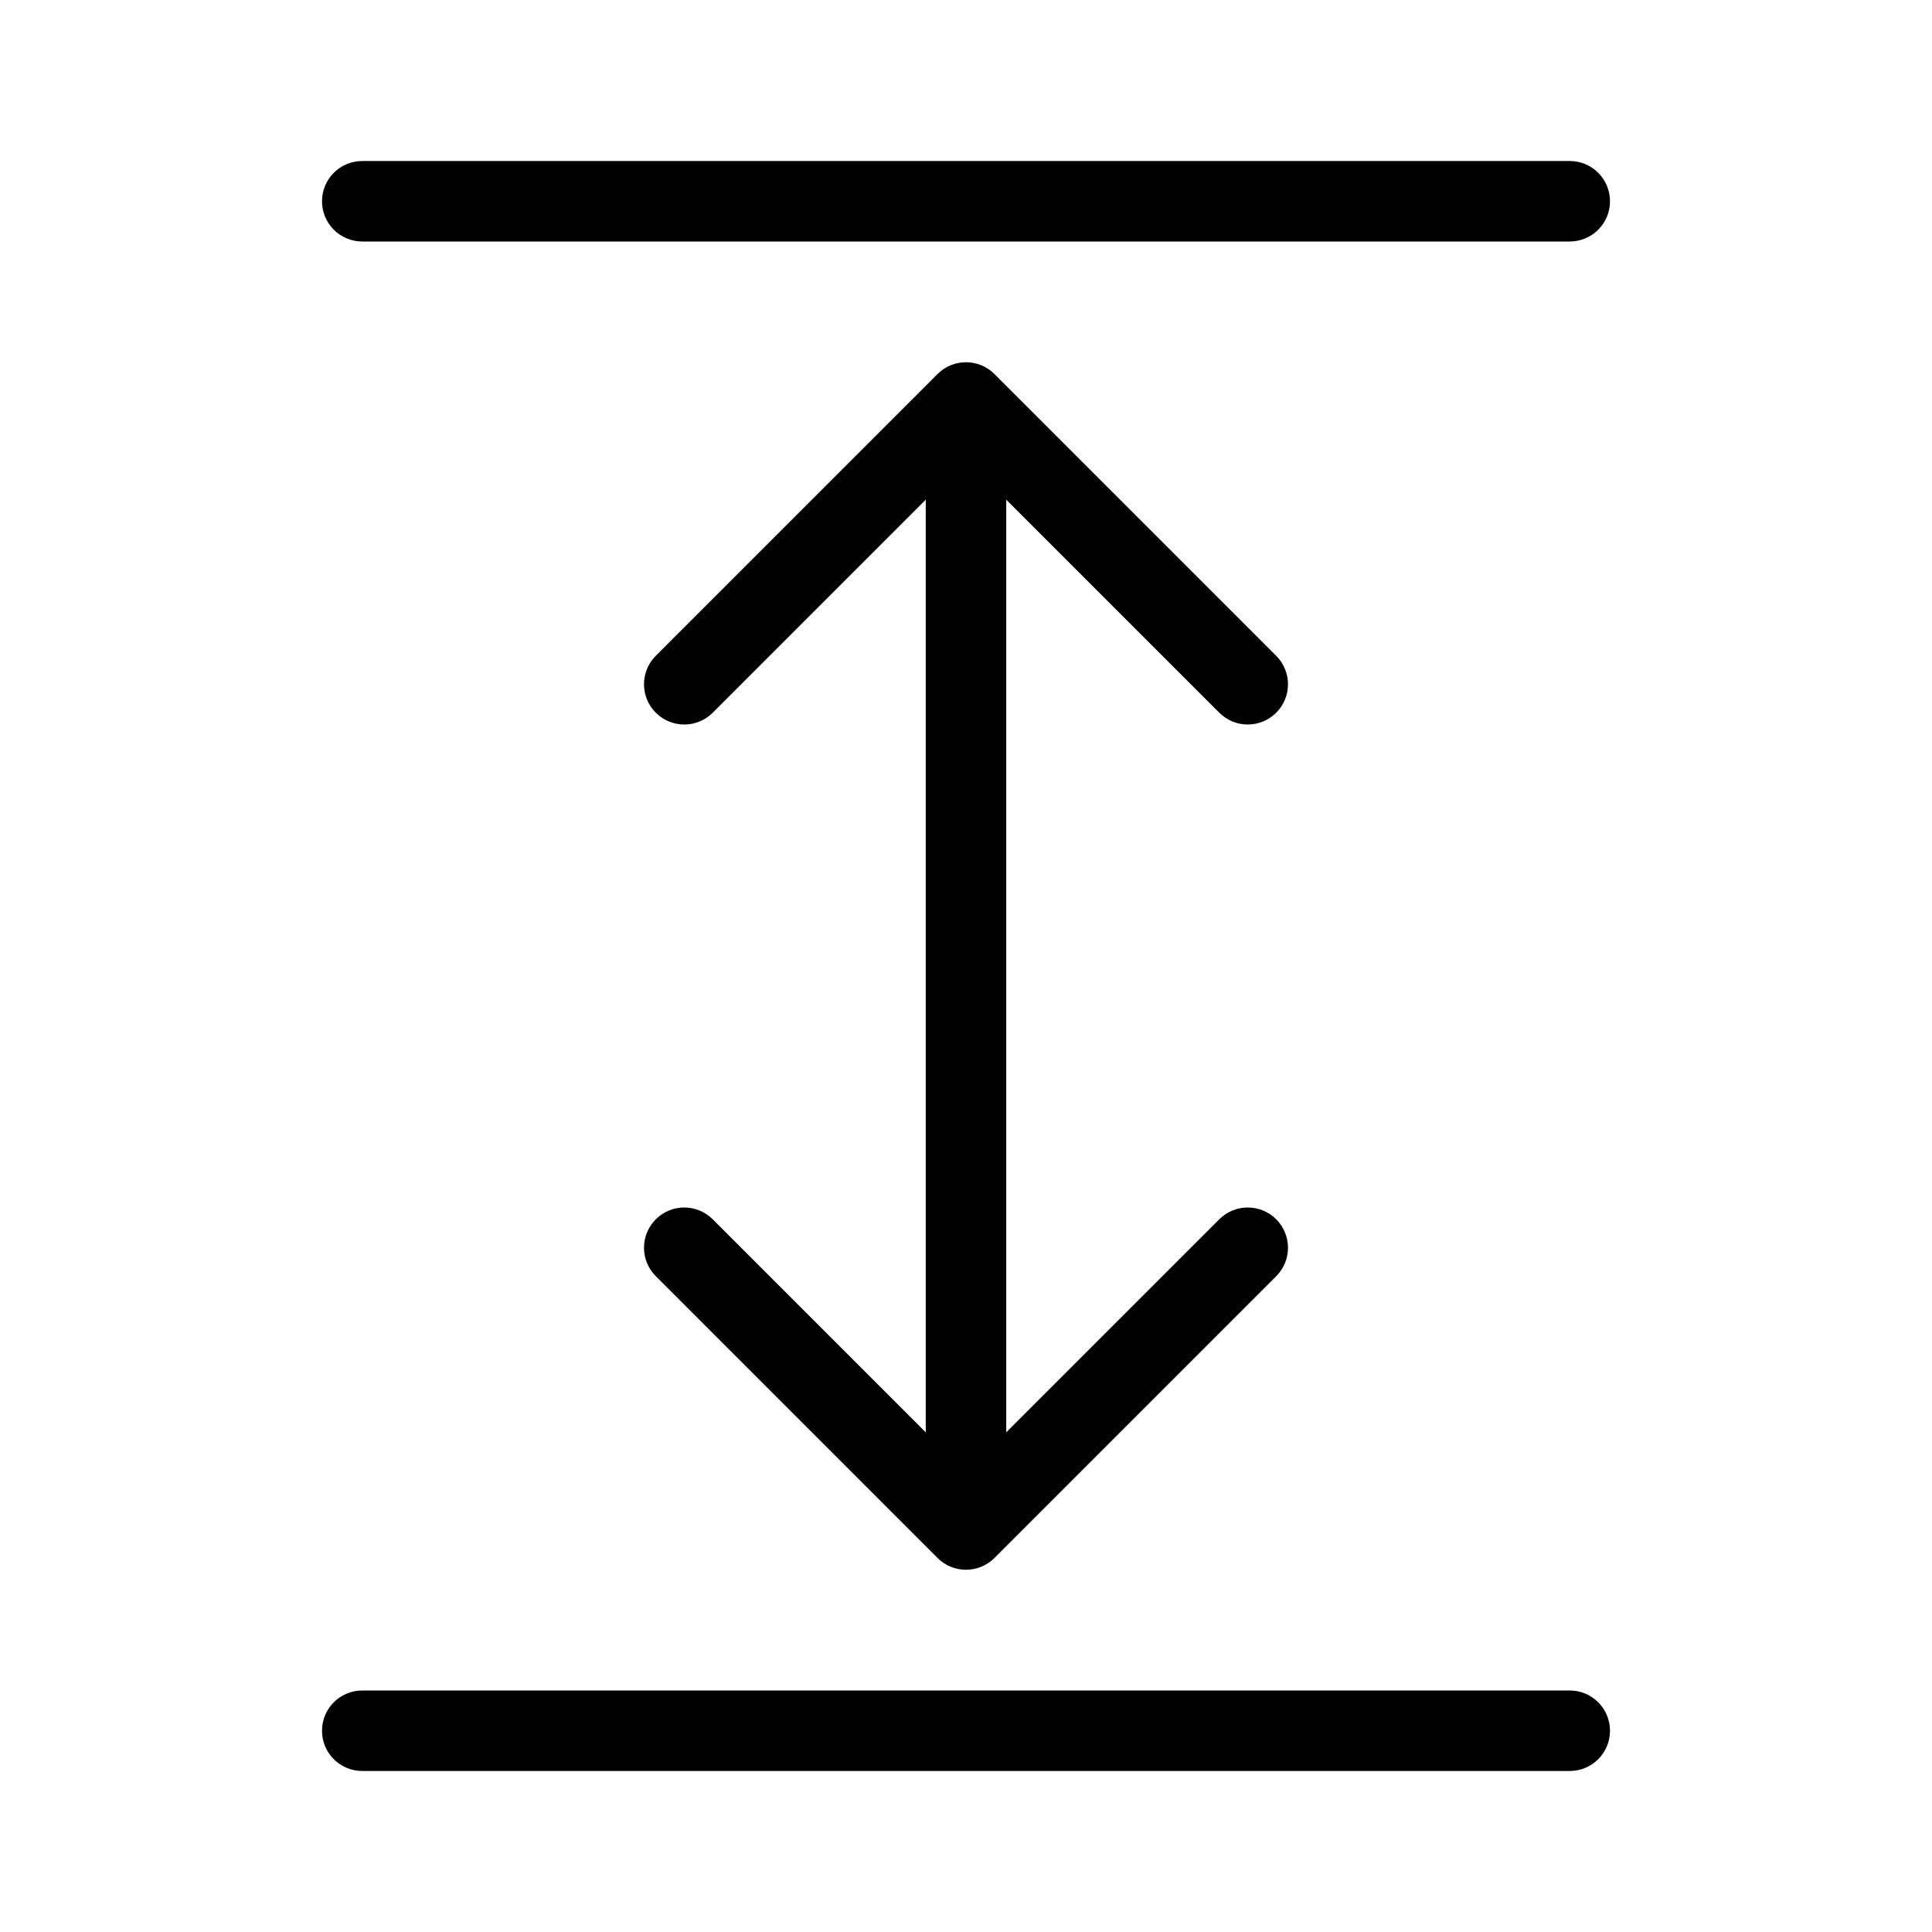 <svg xmlns="http://www.w3.org/2000/svg" xml:space="preserve" enable-background="new 0 0 100 100" version="1.0" viewBox="0 0 100 100" id="spacing-height">
  <g id="spacing-height">
    <g>
      <path d="M18.75 12.5h62.5c1.152 0 2.083-.932 2.083-2.083 0-1.152-.932-2.083-2.083-2.083h-62.5c-1.151 0-2.083.932-2.083 2.083C16.667 11.568 17.599 12.5 18.75 12.5zM81.25 87.5h-62.5c-1.151 0-2.083.932-2.083 2.083s.932 2.083 2.083 2.083h62.5c1.152 0 2.083-.932 2.083-2.083S82.402 87.5 81.25 87.5zM63.11 36.89c.407.407.94.61 1.473.61.533 0 1.066-.203 1.473-.61.814-.814.814-2.132 0-2.946L51.473 19.36c-.814-.814-2.132-.814-2.946 0L33.944 33.944c-.814.814-.814 2.132 0 2.946.814.814 2.132.814 2.946 0l11.027-11.027v48.275L36.89 63.11c-.814-.814-2.132-.814-2.946 0-.814.814-.814 2.132 0 2.946L48.527 80.64c.407.407.94.61 1.473.61s1.066-.203 1.473-.61l14.583-14.583c.814-.814.814-2.132 0-2.946-.814-.814-2.132-.814-2.946 0L52.083 74.137V25.863L63.11 36.89z"></path>
    </g>
  </g>
</svg>
